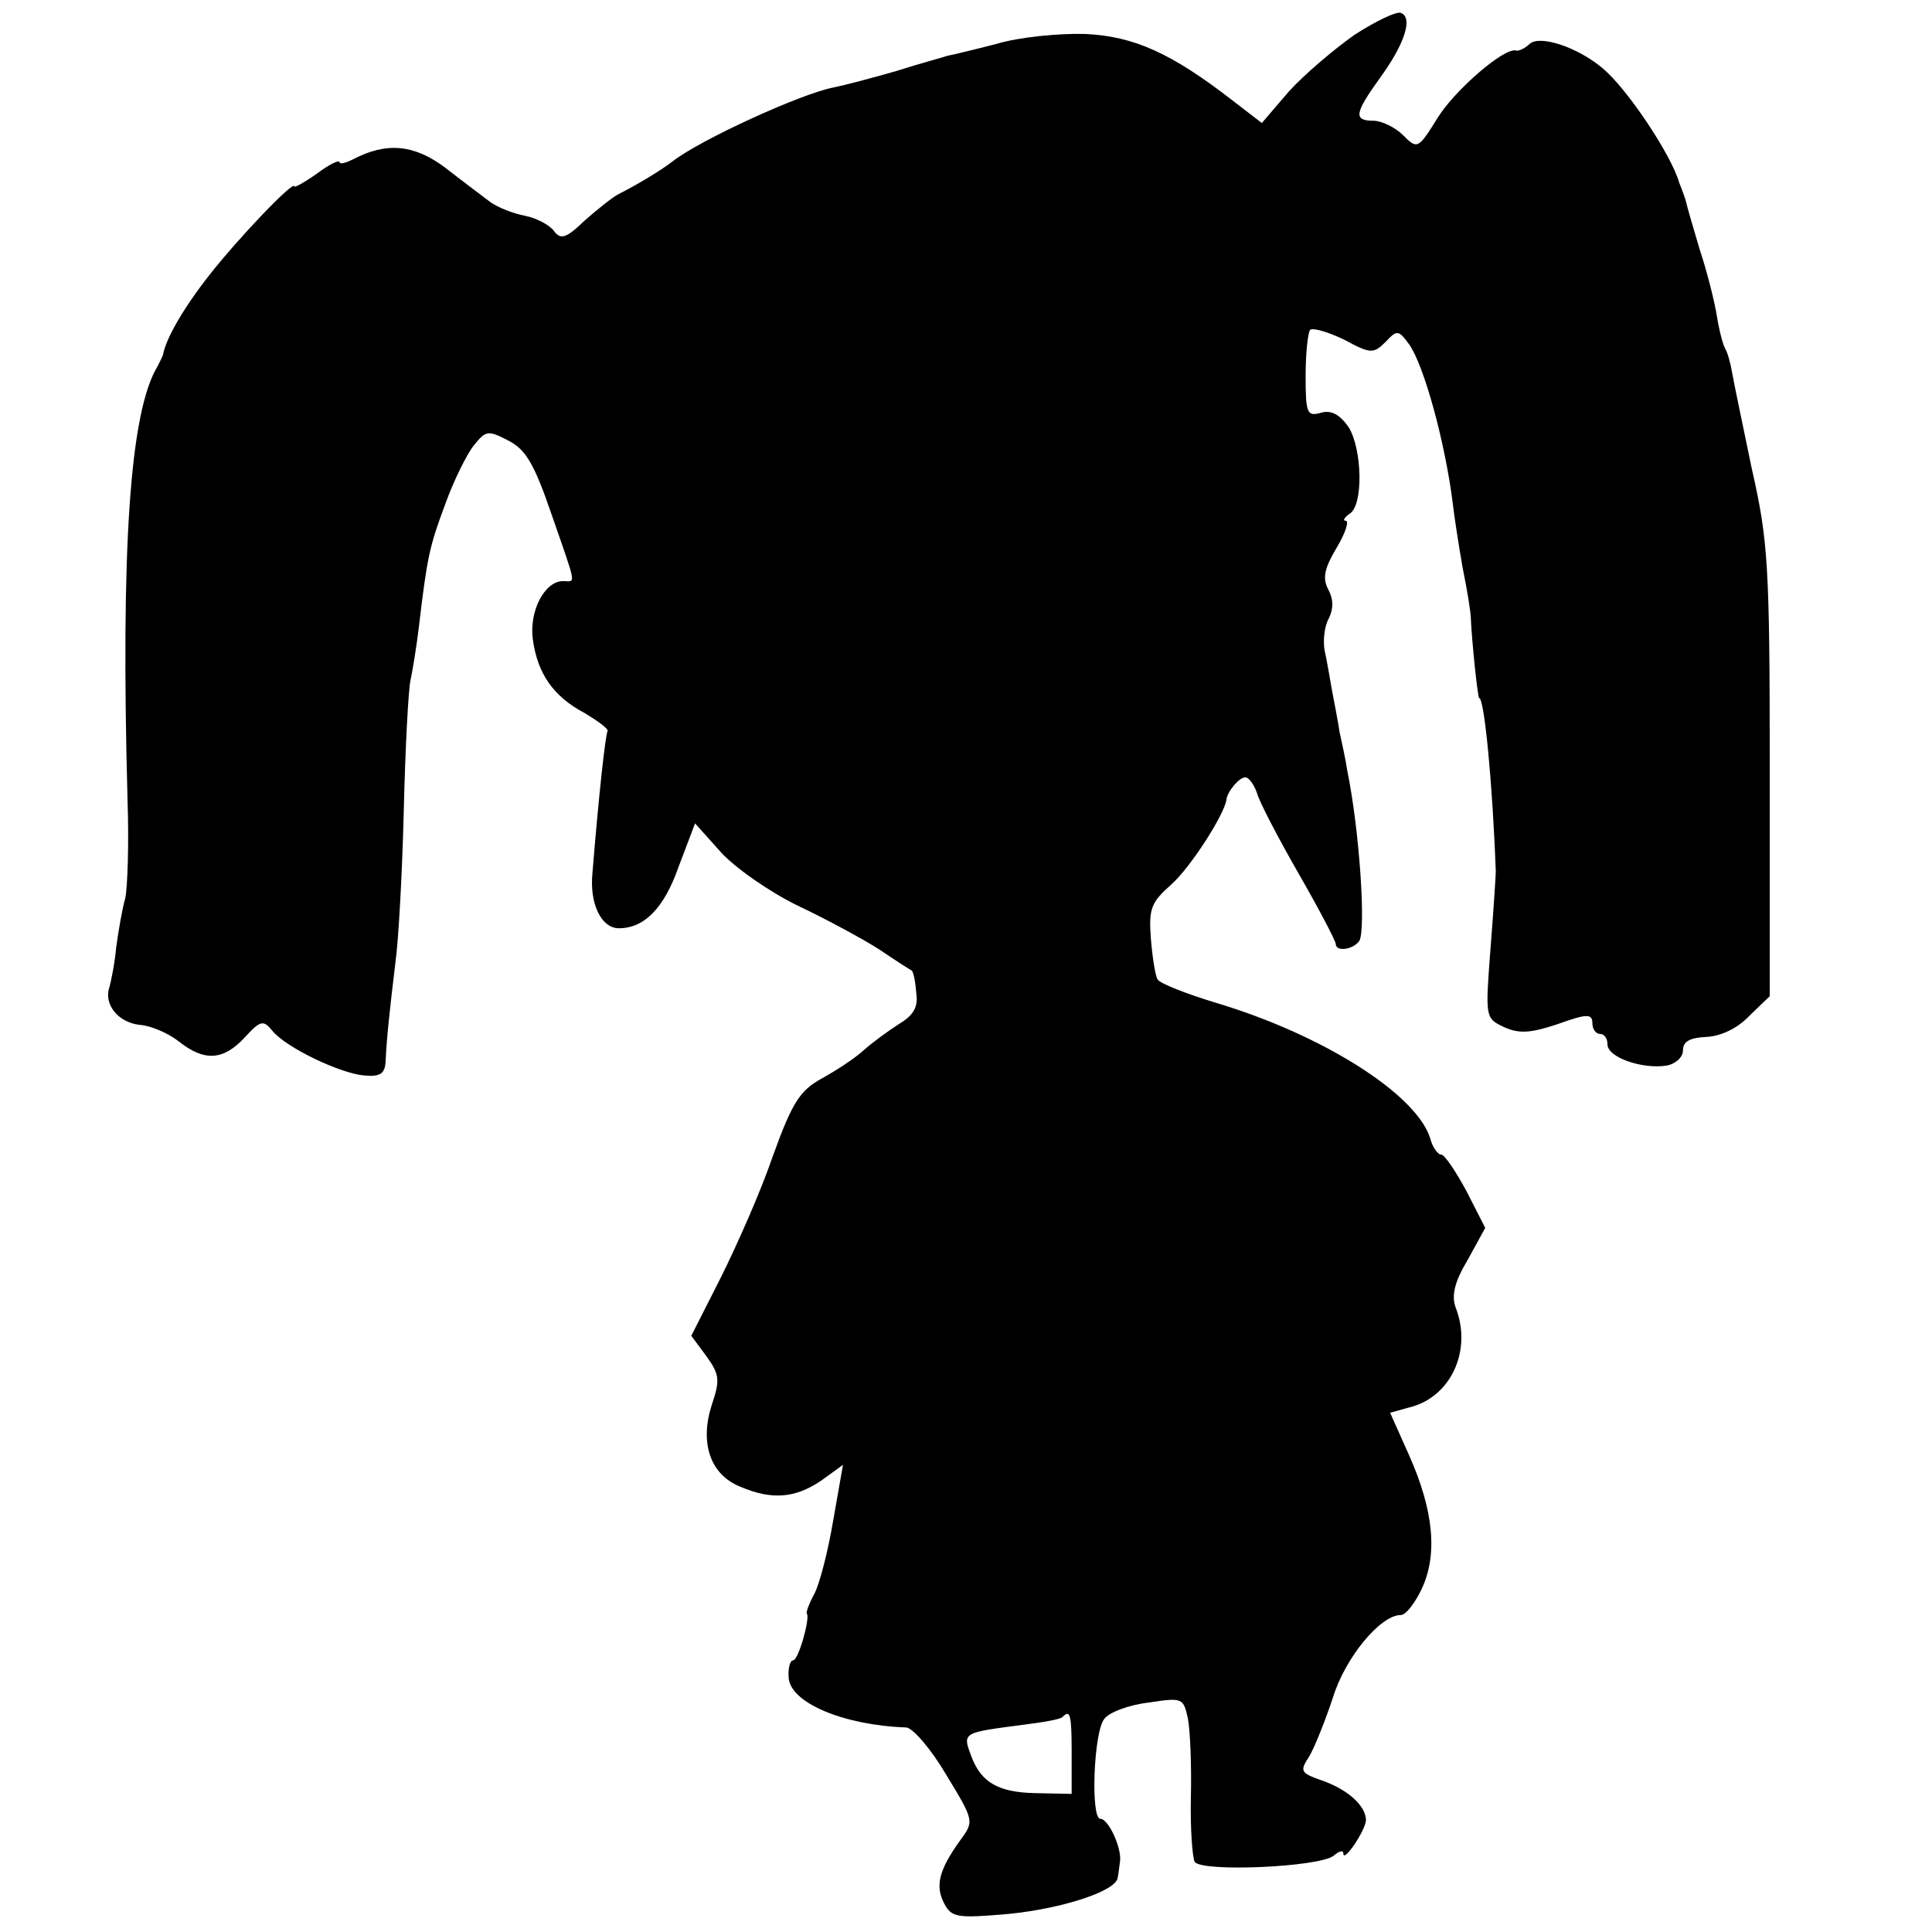 <?xml version="1.0" standalone="no"?>
<!DOCTYPE svg PUBLIC "-//W3C//DTD SVG 20010904//EN"
 "http://www.w3.org/TR/2001/REC-SVG-20010904/DTD/svg10.dtd">
<svg version="1.0" xmlns="http://www.w3.org/2000/svg"
 width="256pt" height="256pt" viewBox="0 0 256 256"
 preserveAspectRatio="xMidYMid meet">
<g transform="translate(0,256) scale(0.1,-0.1)"
fill="#000000" stroke="none">
<path d="M1795 2514 c-27 -19 -66 -52 -87 -75 l-36 -42 -39 30 c-80 62 -130
85 -195 88 -34 1 -87 -4 -117 -13 -31 -8 -60 -15 -66 -16 -5 -2 -36 -10 -67
-20 -31 -9 -69 -19 -84 -22 -42 -8 -176 -69 -213 -98 -14 -11 -47 -31 -71 -43
-8 -4 -28 -20 -45 -35 -25 -24 -32 -26 -41 -14 -6 8 -23 17 -38 20 -16 3 -36
11 -46 18 -9 7 -36 27 -59 45 -42 32 -79 35 -123 12 -10 -5 -18 -7 -18 -4 0 4
-14 -3 -30 -15 -17 -12 -30 -19 -30 -17 0 9 -73 -67 -113 -118 -33 -42 -57
-83 -61 -105 -1 -3 -4 -9 -7 -15 -37 -60 -49 -241 -40 -575 2 -58 0 -116 -3
-130 -4 -14 -9 -43 -12 -65 -2 -22 -7 -46 -9 -53 -8 -23 12 -47 40 -50 15 -1
38 -11 52 -22 34 -27 59 -25 87 5 21 23 25 24 37 9 18 -22 89 -56 121 -59 22
-2 28 2 29 19 1 26 5 65 13 131 4 28 9 118 11 200 2 83 6 161 9 174 3 14 8 45
11 70 11 93 14 107 35 163 11 31 29 67 38 78 16 20 19 20 46 6 23 -12 34 -31
57 -98 34 -98 32 -88 15 -88 -24 0 -45 -39 -40 -77 6 -45 27 -76 69 -98 18
-11 32 -21 30 -24 -3 -6 -12 -89 -20 -188 -4 -41 12 -73 35 -73 34 0 60 27 79
81 l22 58 34 -38 c19 -21 65 -53 102 -71 38 -18 86 -44 108 -58 22 -15 41 -27
43 -28 2 -1 5 -14 6 -29 3 -19 -3 -30 -23 -42 -14 -9 -36 -25 -47 -35 -12 -11
-37 -27 -55 -37 -29 -16 -39 -31 -65 -103 -16 -47 -48 -119 -69 -161 l-39 -77
20 -27 c18 -25 18 -32 7 -65 -16 -50 -2 -92 38 -108 42 -18 73 -15 107 8 l29
21 -13 -74 c-7 -41 -18 -84 -25 -97 -7 -13 -11 -24 -10 -26 5 -5 -11 -62 -18
-62 -4 0 -7 -10 -6 -23 2 -33 72 -63 156 -66 9 -1 33 -29 53 -63 37 -61 37
-61 18 -87 -28 -39 -33 -60 -21 -83 10 -19 17 -20 86 -14 70 7 142 30 144 48
1 4 2 14 3 21 3 17 -15 57 -26 57 -13 0 -9 114 5 132 6 9 33 19 59 22 45 7 46
6 52 -21 3 -15 5 -62 4 -104 -1 -42 2 -80 5 -86 9 -14 165 -7 184 8 7 6 13 8
13 3 0 -13 29 30 30 44 0 19 -24 41 -59 53 -28 10 -29 12 -16 32 7 12 21 47
31 77 16 53 63 110 90 110 7 0 19 16 28 35 21 45 16 103 -17 177 l-25 56 25 7
c55 13 84 75 62 132 -6 16 -2 34 16 64 l23 42 -25 49 c-14 26 -29 48 -33 48
-5 0 -12 10 -15 22 -19 59 -143 137 -283 179 -40 12 -75 26 -78 31 -3 4 -7 29
-9 54 -3 40 0 48 27 72 25 22 70 92 73 112 1 11 17 30 25 30 5 0 12 -10 16
-22 3 -11 28 -59 55 -106 27 -47 49 -89 49 -93 0 -10 22 -8 31 4 9 13 1 144
-16 227 -2 14 -7 36 -10 50 -2 14 -7 39 -10 55 -3 17 -7 41 -10 54 -2 13 0 32
6 42 6 13 6 25 -1 38 -8 15 -5 28 11 55 12 20 17 36 12 36 -4 0 -2 4 5 9 19
11 17 86 -1 115 -12 17 -23 23 -37 19 -18 -5 -20 -1 -20 49 0 30 3 57 6 61 4
3 24 -3 45 -13 35 -19 39 -19 55 -3 15 16 17 16 31 -3 20 -28 48 -131 58 -211
2 -18 8 -56 13 -85 6 -29 11 -60 11 -68 1 -27 9 -105 11 -105 7 0 18 -118 22
-230 0 -5 -3 -51 -7 -102 -7 -92 -7 -92 18 -104 20 -9 35 -8 71 4 39 14 46 14
46 1 0 -8 5 -14 10 -14 6 0 10 -6 10 -14 0 -17 46 -33 78 -28 12 2 22 11 22
20 0 12 9 17 31 18 19 1 41 11 57 28 l27 26 0 298 c0 274 -2 305 -24 402 -12
58 -24 115 -26 127 -2 12 -6 26 -9 31 -3 5 -8 24 -11 43 -3 19 -13 59 -23 89
-9 30 -17 58 -18 63 -1 4 -3 9 -4 12 -1 3 -3 8 -5 13 -10 36 -69 125 -102 152
-32 27 -82 44 -96 32 -6 -6 -15 -10 -18 -9 -15 5 -81 -52 -104 -89 -26 -42
-27 -42 -46 -23 -10 10 -28 19 -39 19 -27 0 -25 10 8 56 33 45 45 81 28 87 -6
2 -33 -11 -61 -29z m-375 -2277 l0 -54 -48 1 c-49 1 -72 14 -85 49 -12 32 -12
31 72 42 24 3 47 7 49 10 10 10 12 4 12 -48z"/>
</g>
</svg>
